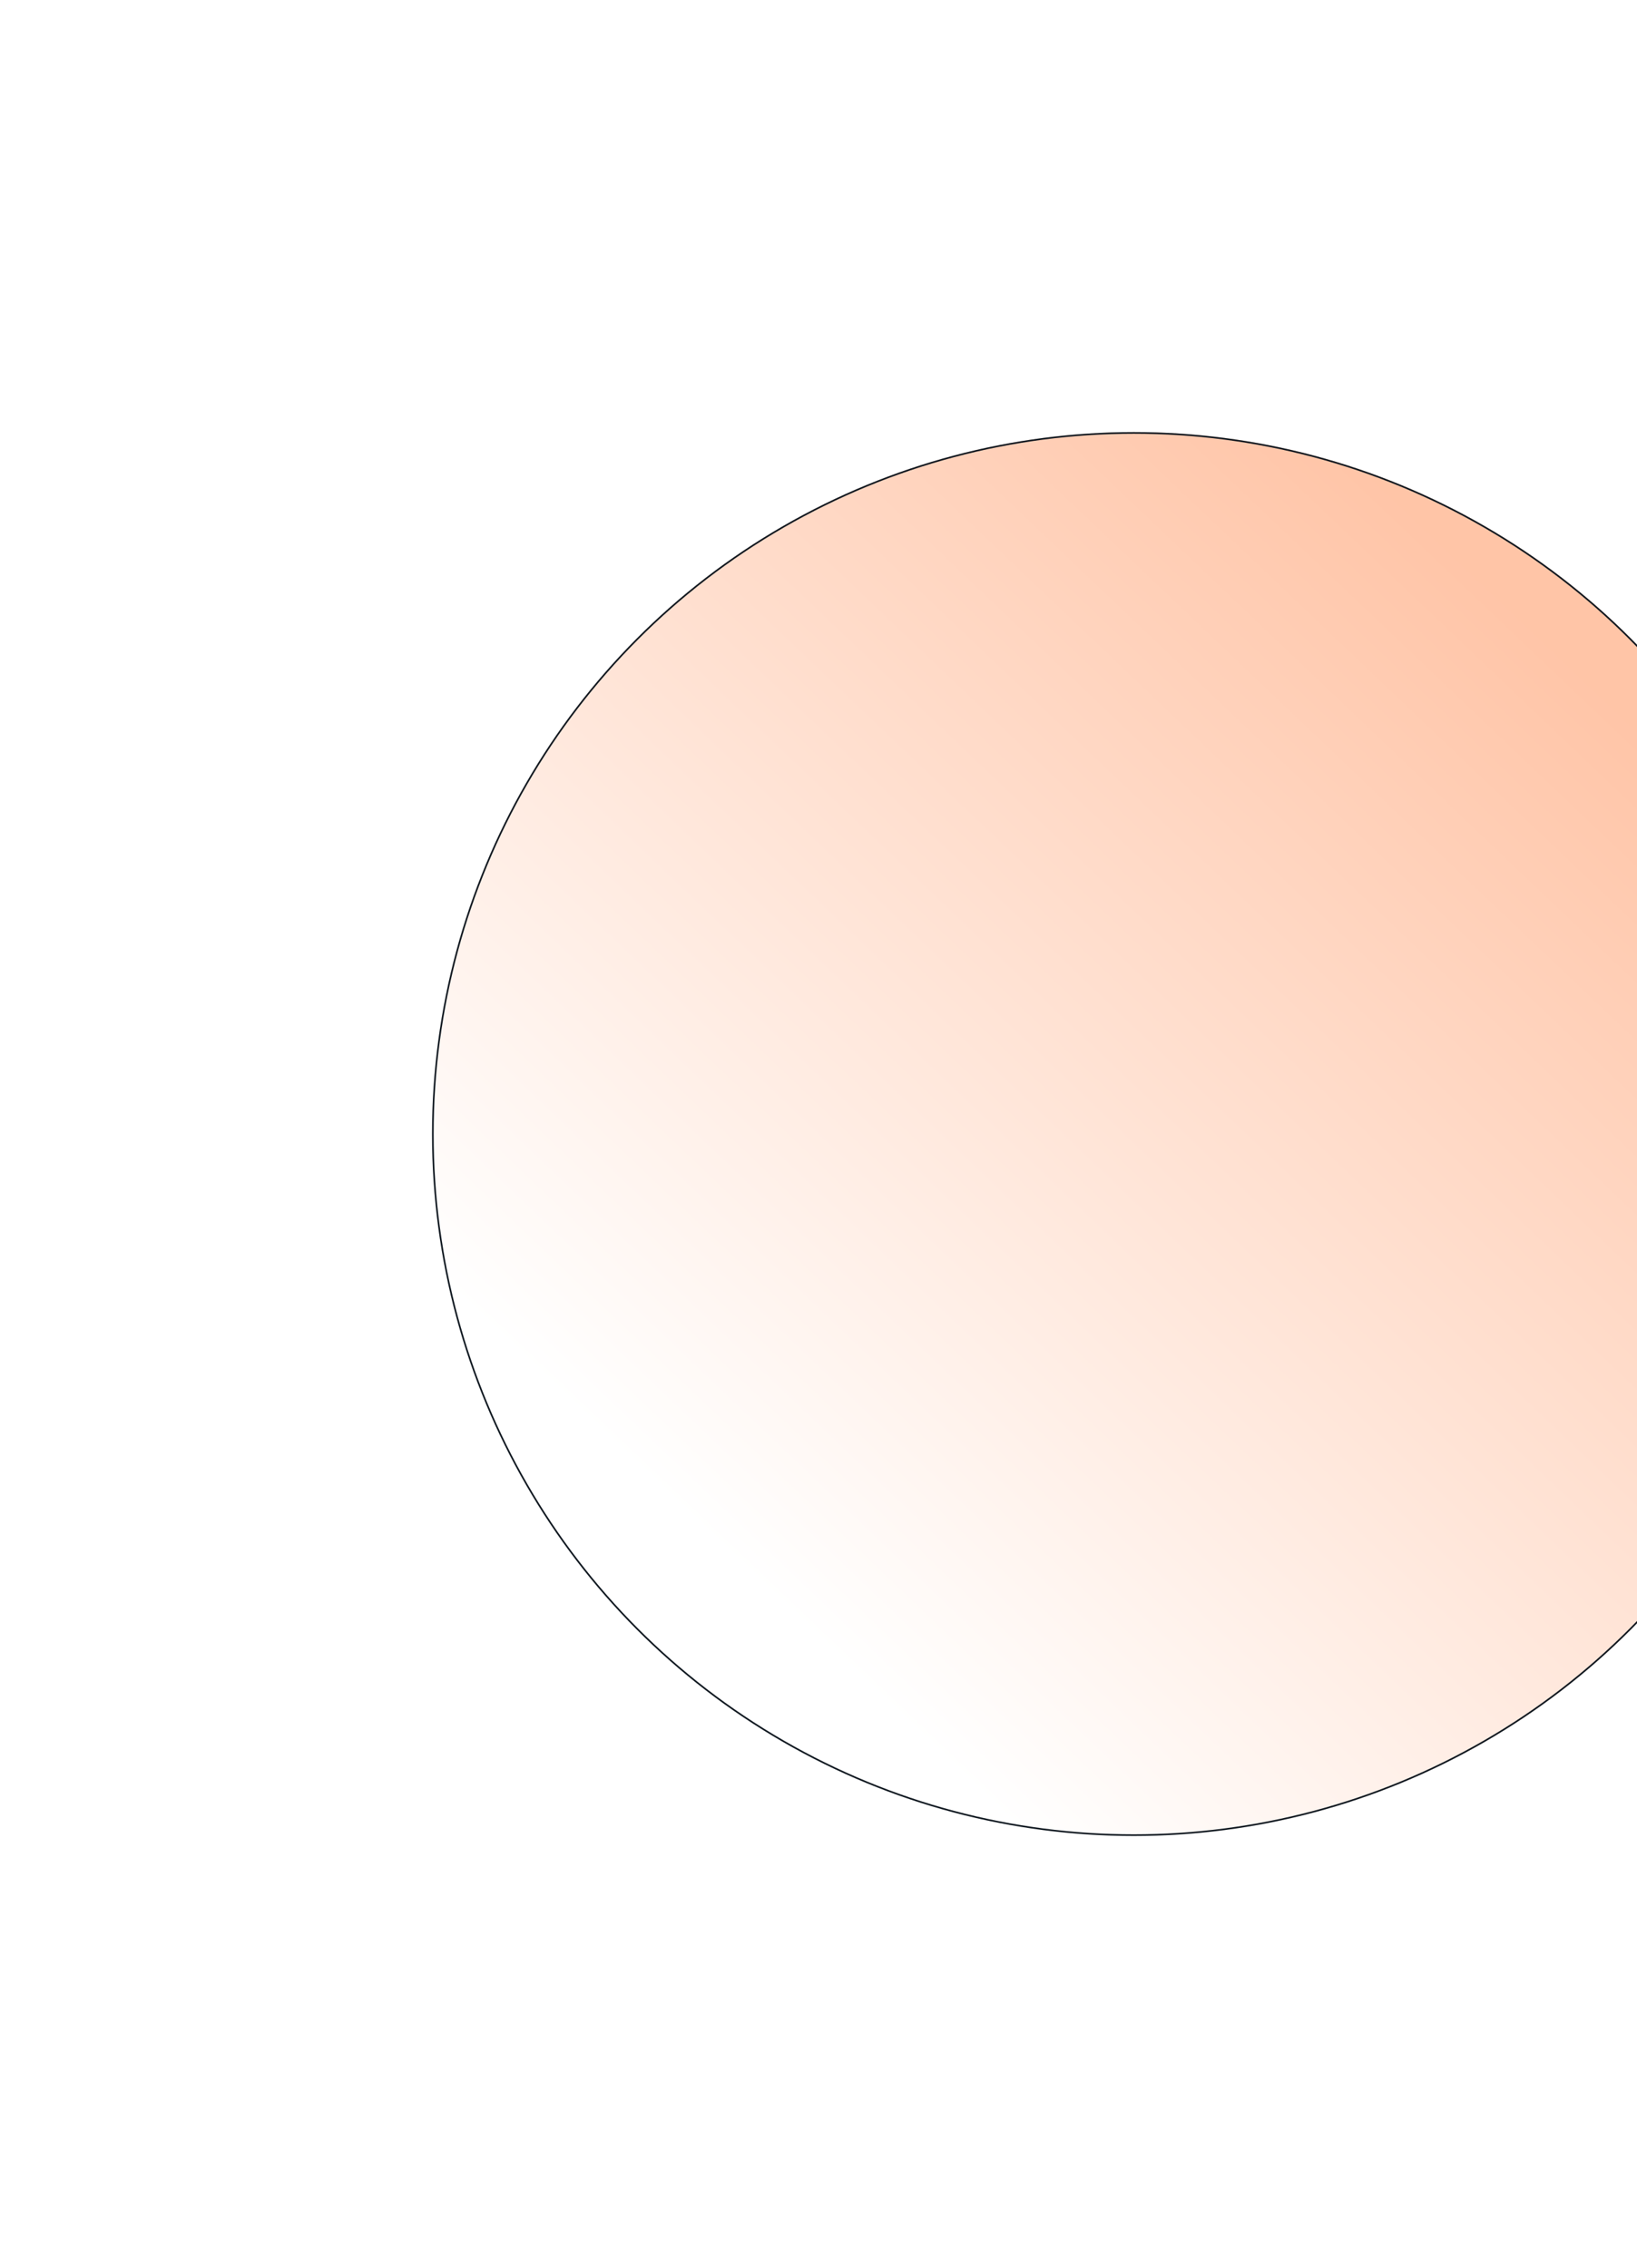 <svg width="989" height="1370" viewBox="0 0 989 1370" fill="none" xmlns="http://www.w3.org/2000/svg">
<g filter="url(#filter0_f_2804_763)">
<circle cx="685" cy="685" r="424" transform="rotate(180 685 685)" fill="url(#paint0_linear_2804_763)" fill-opacity="0.6"/>
<circle cx="685" cy="685" r="423.5" transform="rotate(180 685 685)" stroke="#101820"/>
</g>
<defs>
<filter id="filter0_f_2804_763" x="0.5" y="0.5" width="1369" height="1369" filterUnits="userSpaceOnUse" color-interpolation-filters="sRGB">
<feFlood flood-opacity="0" result="BackgroundImageFix"/>
<feBlend mode="normal" in="SourceGraphic" in2="BackgroundImageFix" result="shape"/>
<feGaussianBlur stdDeviation="130.25" result="effect1_foregroundBlur_2804_763"/>
</filter>
<linearGradient id="paint0_linear_2804_763" x1="416" y1="962" x2="926" y2="426" gradientUnits="userSpaceOnUse">
<stop stop-color="#FF9E6D"/>
<stop offset="1" stop-color="white"/>
</linearGradient>
</defs>
</svg>
